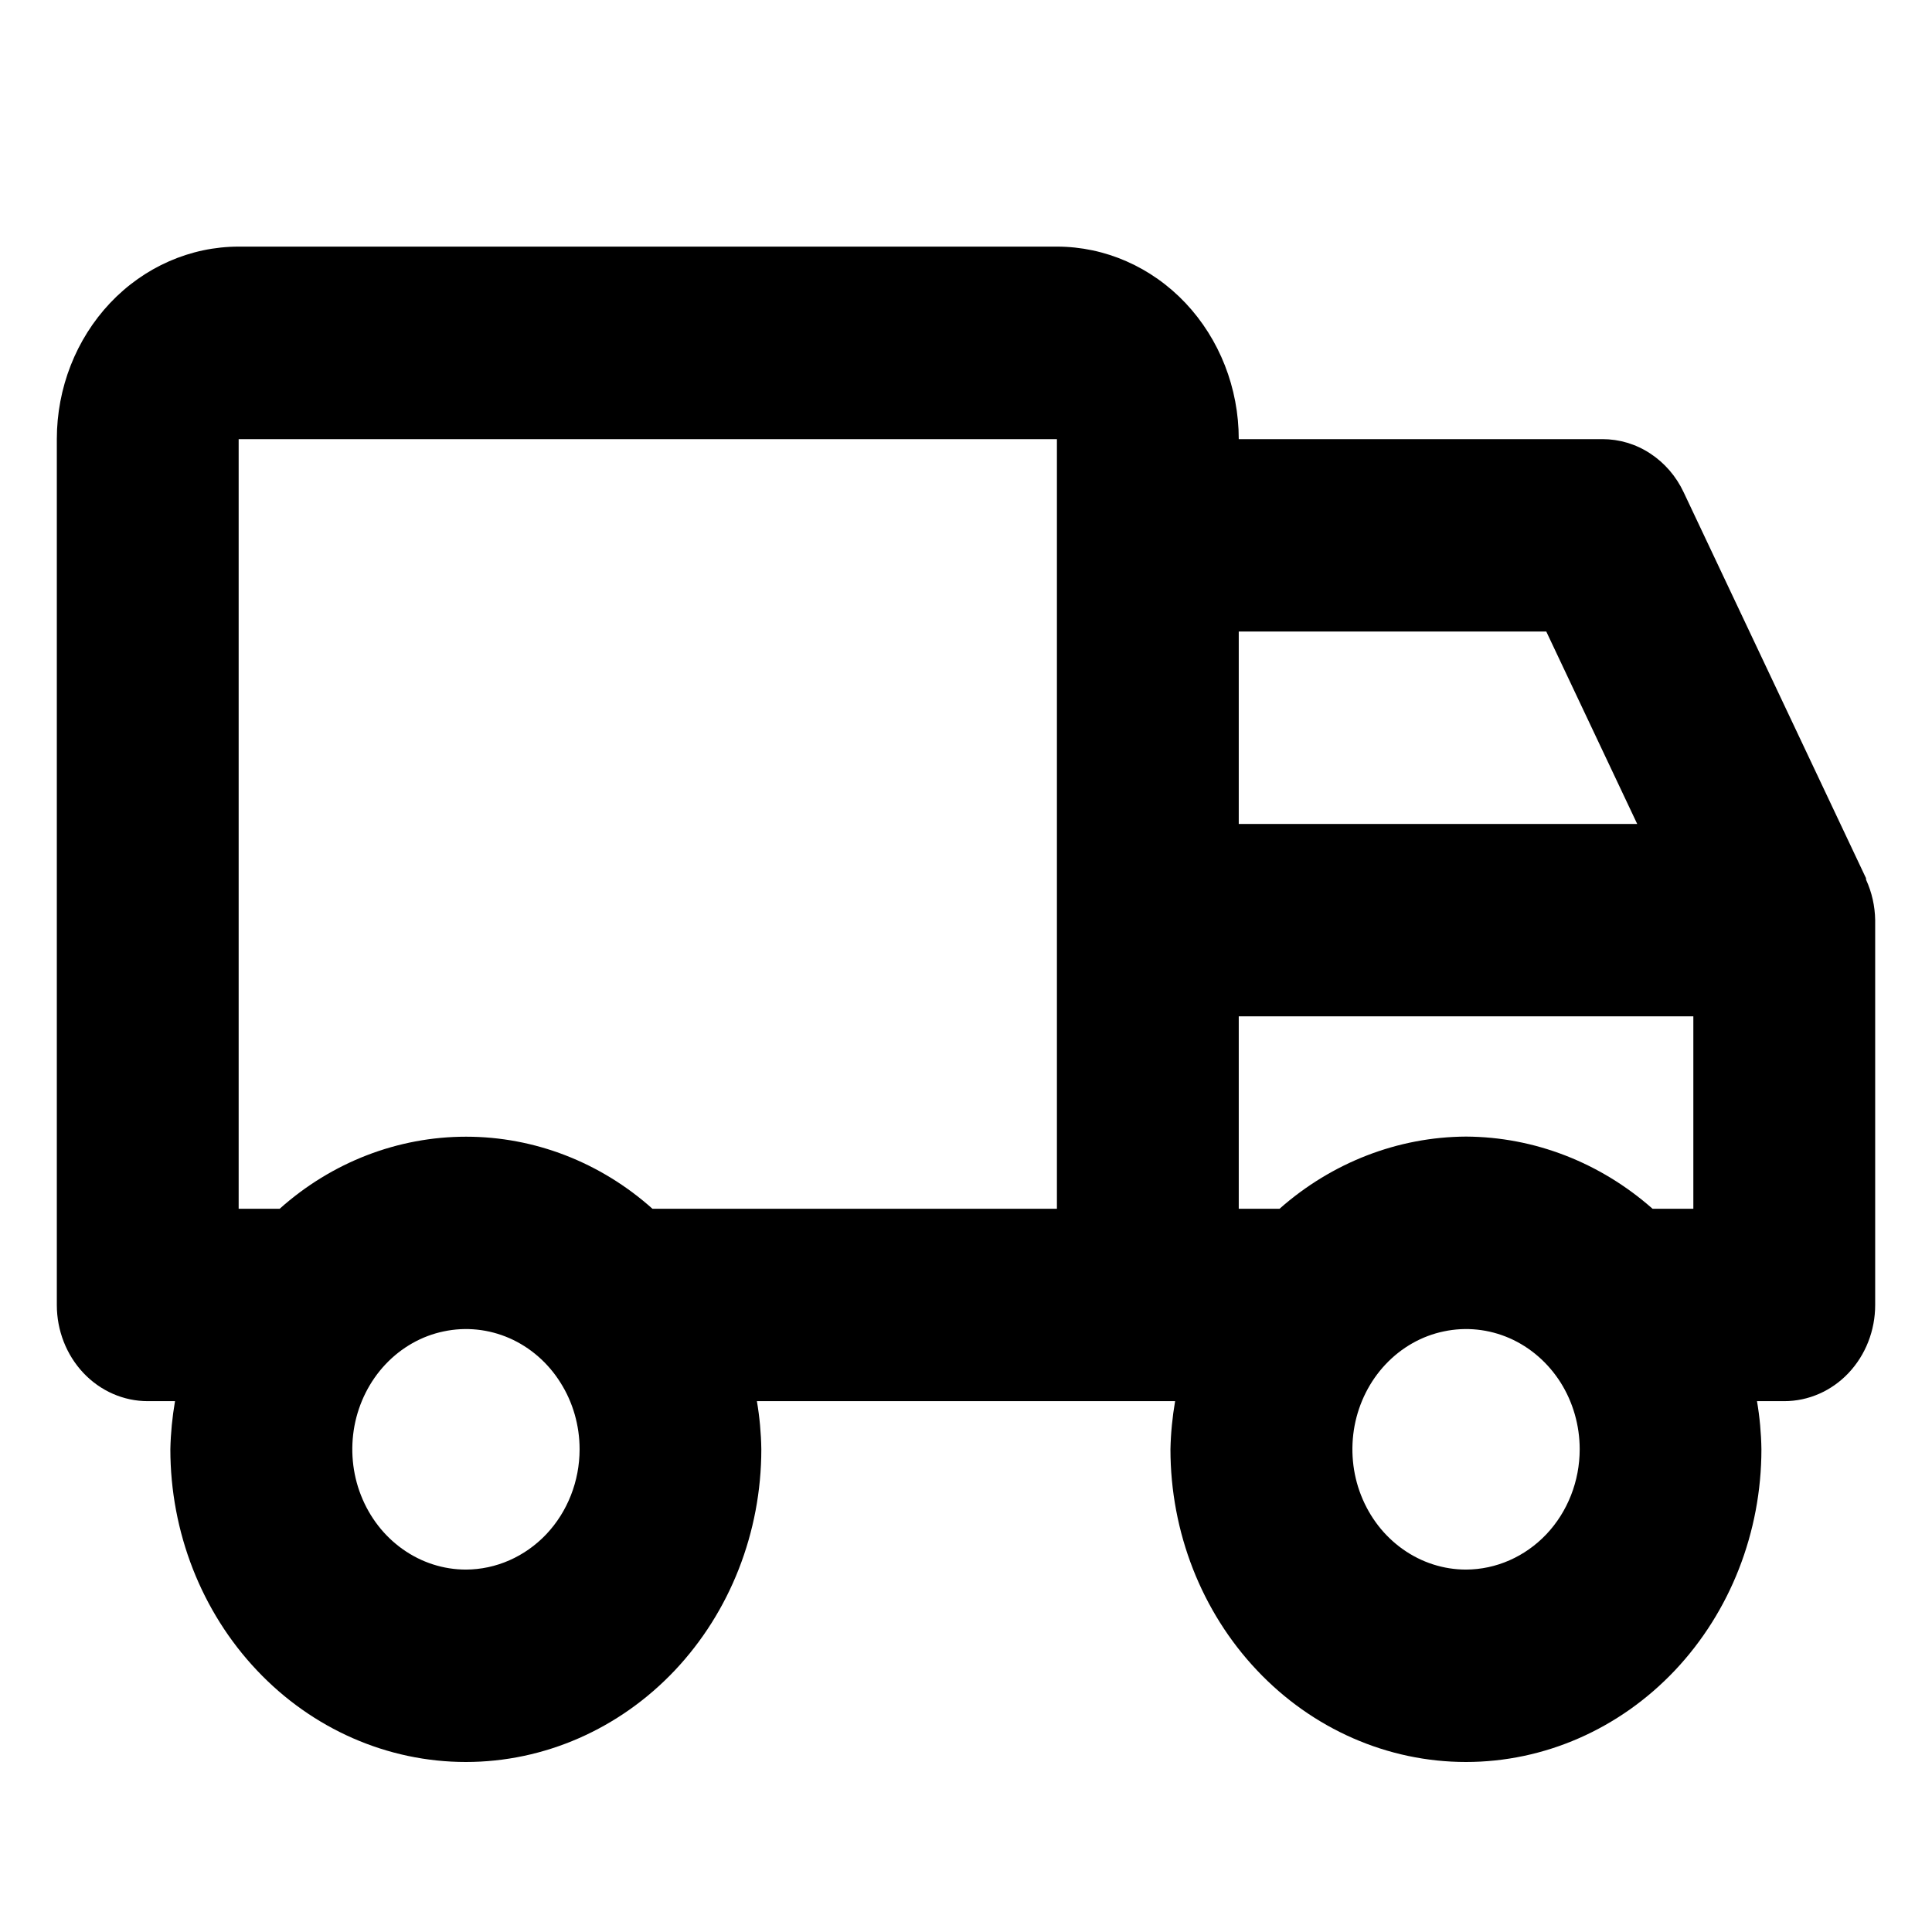 <?xml version="1.0" encoding="UTF-8"?>
<svg width="17" height="17" viewBox="0 0 17 17" fill="none" xmlns="http://www.w3.org/2000/svg">
    <path d="M16.42 7.741C16.42 7.733 16.42 7.725 16.415 7.718L14.815 4.332C14.749 4.191 14.647 4.073 14.52 3.99C14.394 3.907 14.248 3.864 14.1 3.864H10.9C10.9 3.414 10.731 2.984 10.431 2.666C10.131 2.349 9.724 2.17 9.3 2.17H2.1C1.676 2.17 1.269 2.349 0.969 2.666C0.669 2.984 0.5 3.414 0.5 3.864V11.483C0.5 11.707 0.584 11.922 0.734 12.081C0.884 12.24 1.088 12.329 1.3 12.329H1.54C1.516 12.469 1.502 12.61 1.499 12.752C1.499 13.482 1.773 14.182 2.261 14.698C2.748 15.214 3.41 15.504 4.099 15.504C4.789 15.504 5.45 15.214 5.938 14.698C6.425 14.182 6.699 13.482 6.699 12.752C6.697 12.611 6.684 12.469 6.66 12.329H10.34C10.316 12.469 10.302 12.61 10.299 12.752C10.299 13.482 10.573 14.182 11.061 14.698C11.548 15.214 12.21 15.504 12.899 15.504C13.589 15.504 14.25 15.214 14.738 14.698C15.225 14.182 15.499 13.482 15.499 12.752C15.497 12.611 15.484 12.469 15.46 12.329H15.7C15.912 12.329 16.116 12.24 16.266 12.081C16.416 11.922 16.5 11.707 16.5 11.483V8.096C16.498 7.973 16.471 7.852 16.42 7.741ZM12.9 10.001C12.3 10.004 11.72 10.229 11.259 10.636H10.9V8.943H14.9V10.636H14.541C14.08 10.229 13.5 10.004 12.9 10.001ZM13.606 5.557L14.406 7.25H10.9V5.557H13.606ZM2.1 3.864H9.3V10.636H5.741C5.282 10.226 4.701 10.002 4.101 10.002C3.501 10.002 2.92 10.226 2.461 10.636H2.1V3.864ZM4.1 13.811C3.902 13.811 3.709 13.749 3.544 13.632C3.38 13.516 3.252 13.351 3.176 13.157C3.1 12.964 3.081 12.751 3.119 12.546C3.158 12.341 3.253 12.152 3.393 12.004C3.533 11.856 3.711 11.755 3.905 11.715C4.099 11.674 4.3 11.695 4.483 11.775C4.665 11.855 4.822 11.991 4.931 12.165C5.041 12.338 5.1 12.543 5.1 12.752C5.1 13.033 4.994 13.302 4.807 13.5C4.619 13.698 4.365 13.81 4.1 13.811ZM12.9 13.811C12.702 13.811 12.509 13.749 12.344 13.632C12.18 13.516 12.052 13.351 11.976 13.157C11.9 12.964 11.881 12.751 11.919 12.546C11.958 12.341 12.053 12.152 12.193 12.004C12.333 11.856 12.511 11.755 12.705 11.715C12.899 11.674 13.1 11.695 13.283 11.775C13.465 11.855 13.622 11.991 13.732 12.165C13.841 12.338 13.9 12.543 13.9 12.752C13.9 13.033 13.794 13.302 13.607 13.5C13.419 13.698 13.165 13.81 12.9 13.811Z" fill="#000000"/>
</svg>
